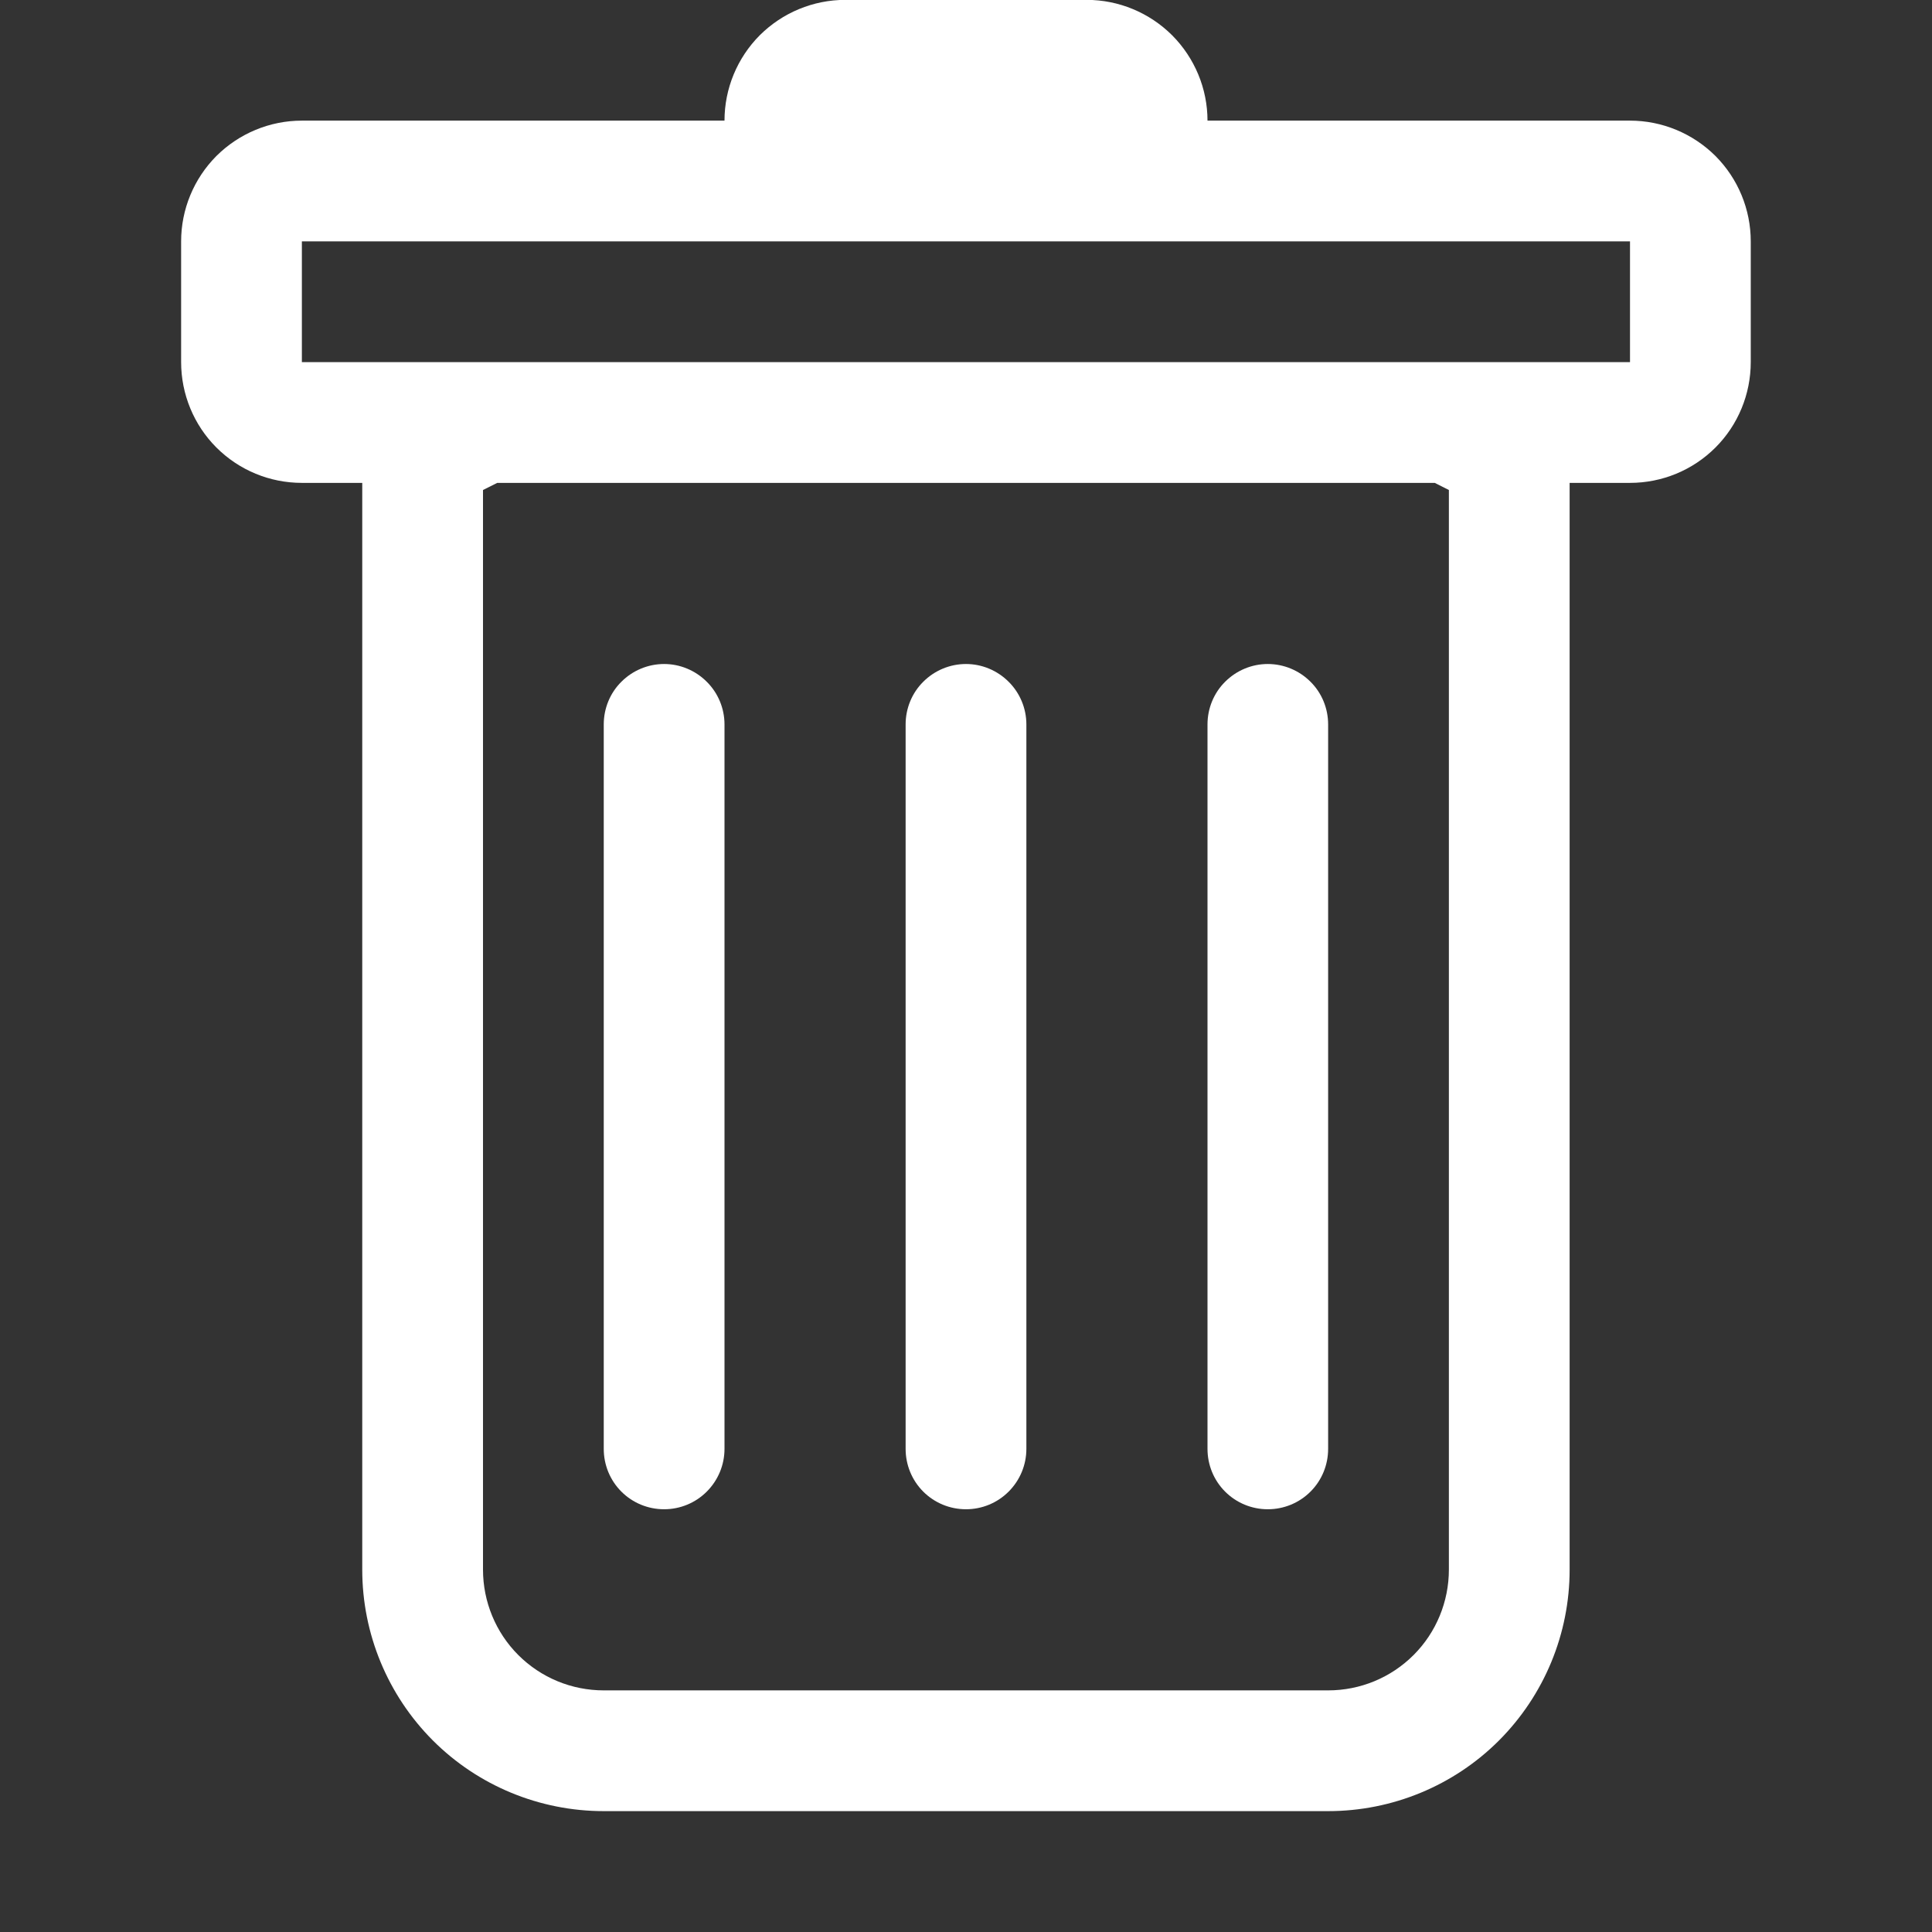 <svg xmlns="http://www.w3.org/2000/svg" width="16" height="16" viewBox="0 0 16 16" fill="none">
<rect x="0" y="0" width="16" height="16" fill="#333333" stroke="none"/>
<g clip-path="url(#clip0_3299_53353)">
<path d="M5.5 5.499C5.632 5.499 5.759 5.552 5.853 5.646C5.947 5.739 6 5.867 6 5.999V11.999C6 12.132 5.947 12.259 5.853 12.353C5.759 12.447 5.632 12.499 5.5 12.499C5.367 12.499 5.24 12.447 5.146 12.353C5.052 12.259 5 12.132 5 11.999V5.999C5 5.867 5.052 5.739 5.146 5.646C5.24 5.552 5.367 5.499 5.5 5.499ZM8 5.499C8.132 5.499 8.259 5.552 8.353 5.646C8.447 5.739 8.5 5.867 8.5 5.999V11.999C8.5 12.132 8.447 12.259 8.353 12.353C8.259 12.447 8.132 12.499 8 12.499C7.867 12.499 7.74 12.447 7.646 12.353C7.552 12.259 7.5 12.132 7.5 11.999V5.999C7.5 5.867 7.552 5.739 7.646 5.646C7.74 5.552 7.867 5.499 8 5.499ZM10.999 5.999C10.999 5.867 10.947 5.739 10.853 5.646C10.759 5.552 10.632 5.499 10.499 5.499C10.367 5.499 10.24 5.552 10.146 5.646C10.052 5.739 10 5.867 10 5.999V11.999C10 12.132 10.052 12.259 10.146 12.353C10.24 12.447 10.367 12.499 10.499 12.499C10.632 12.499 10.759 12.447 10.853 12.353C10.947 12.259 10.999 12.132 10.999 11.999V5.999Z" fill="white"/>
<path fill-rule="evenodd" clip-rule="evenodd" d="M14.499 2.999C14.499 3.264 14.394 3.519 14.207 3.706C14.019 3.894 13.765 3.999 13.499 3.999H12.999V12.999C12.999 13.53 12.789 14.038 12.414 14.414C12.039 14.789 11.53 14.999 10.999 14.999H5C4.469 14.999 3.96 14.789 3.585 14.414C3.21 14.038 3 13.53 3 12.999V3.999H2.5C2.234 3.999 1.98 3.894 1.792 3.706C1.605 3.519 1.5 3.264 1.5 2.999V1.999C1.5 1.734 1.605 1.48 1.792 1.292C1.98 1.105 2.234 0.999 2.5 0.999H6C6 0.734 6.105 0.48 6.292 0.292C6.48 0.105 6.734 -0.001 7 -0.001H9C9.265 -0.001 9.519 0.105 9.707 0.292C9.894 0.48 10 0.734 10 0.999H13.499C13.765 0.999 14.019 1.105 14.207 1.292C14.394 1.48 14.499 1.734 14.499 1.999V2.999ZM4.118 3.999L4 4.058V12.999C4 13.264 4.105 13.519 4.292 13.706C4.48 13.894 4.734 13.999 5 13.999H10.999C11.265 13.999 11.519 13.894 11.707 13.706C11.894 13.519 11.999 13.264 11.999 12.999V4.058L11.882 3.999H4.118ZM2.5 2.999V1.999H13.499V2.999H2.5Z" fill="white"/>
</g>
<defs>
<clipPath id="clip0_3299_53353">
<rect width="16" height="16" fill="white"/>
</clipPath>
</defs>
</svg>
